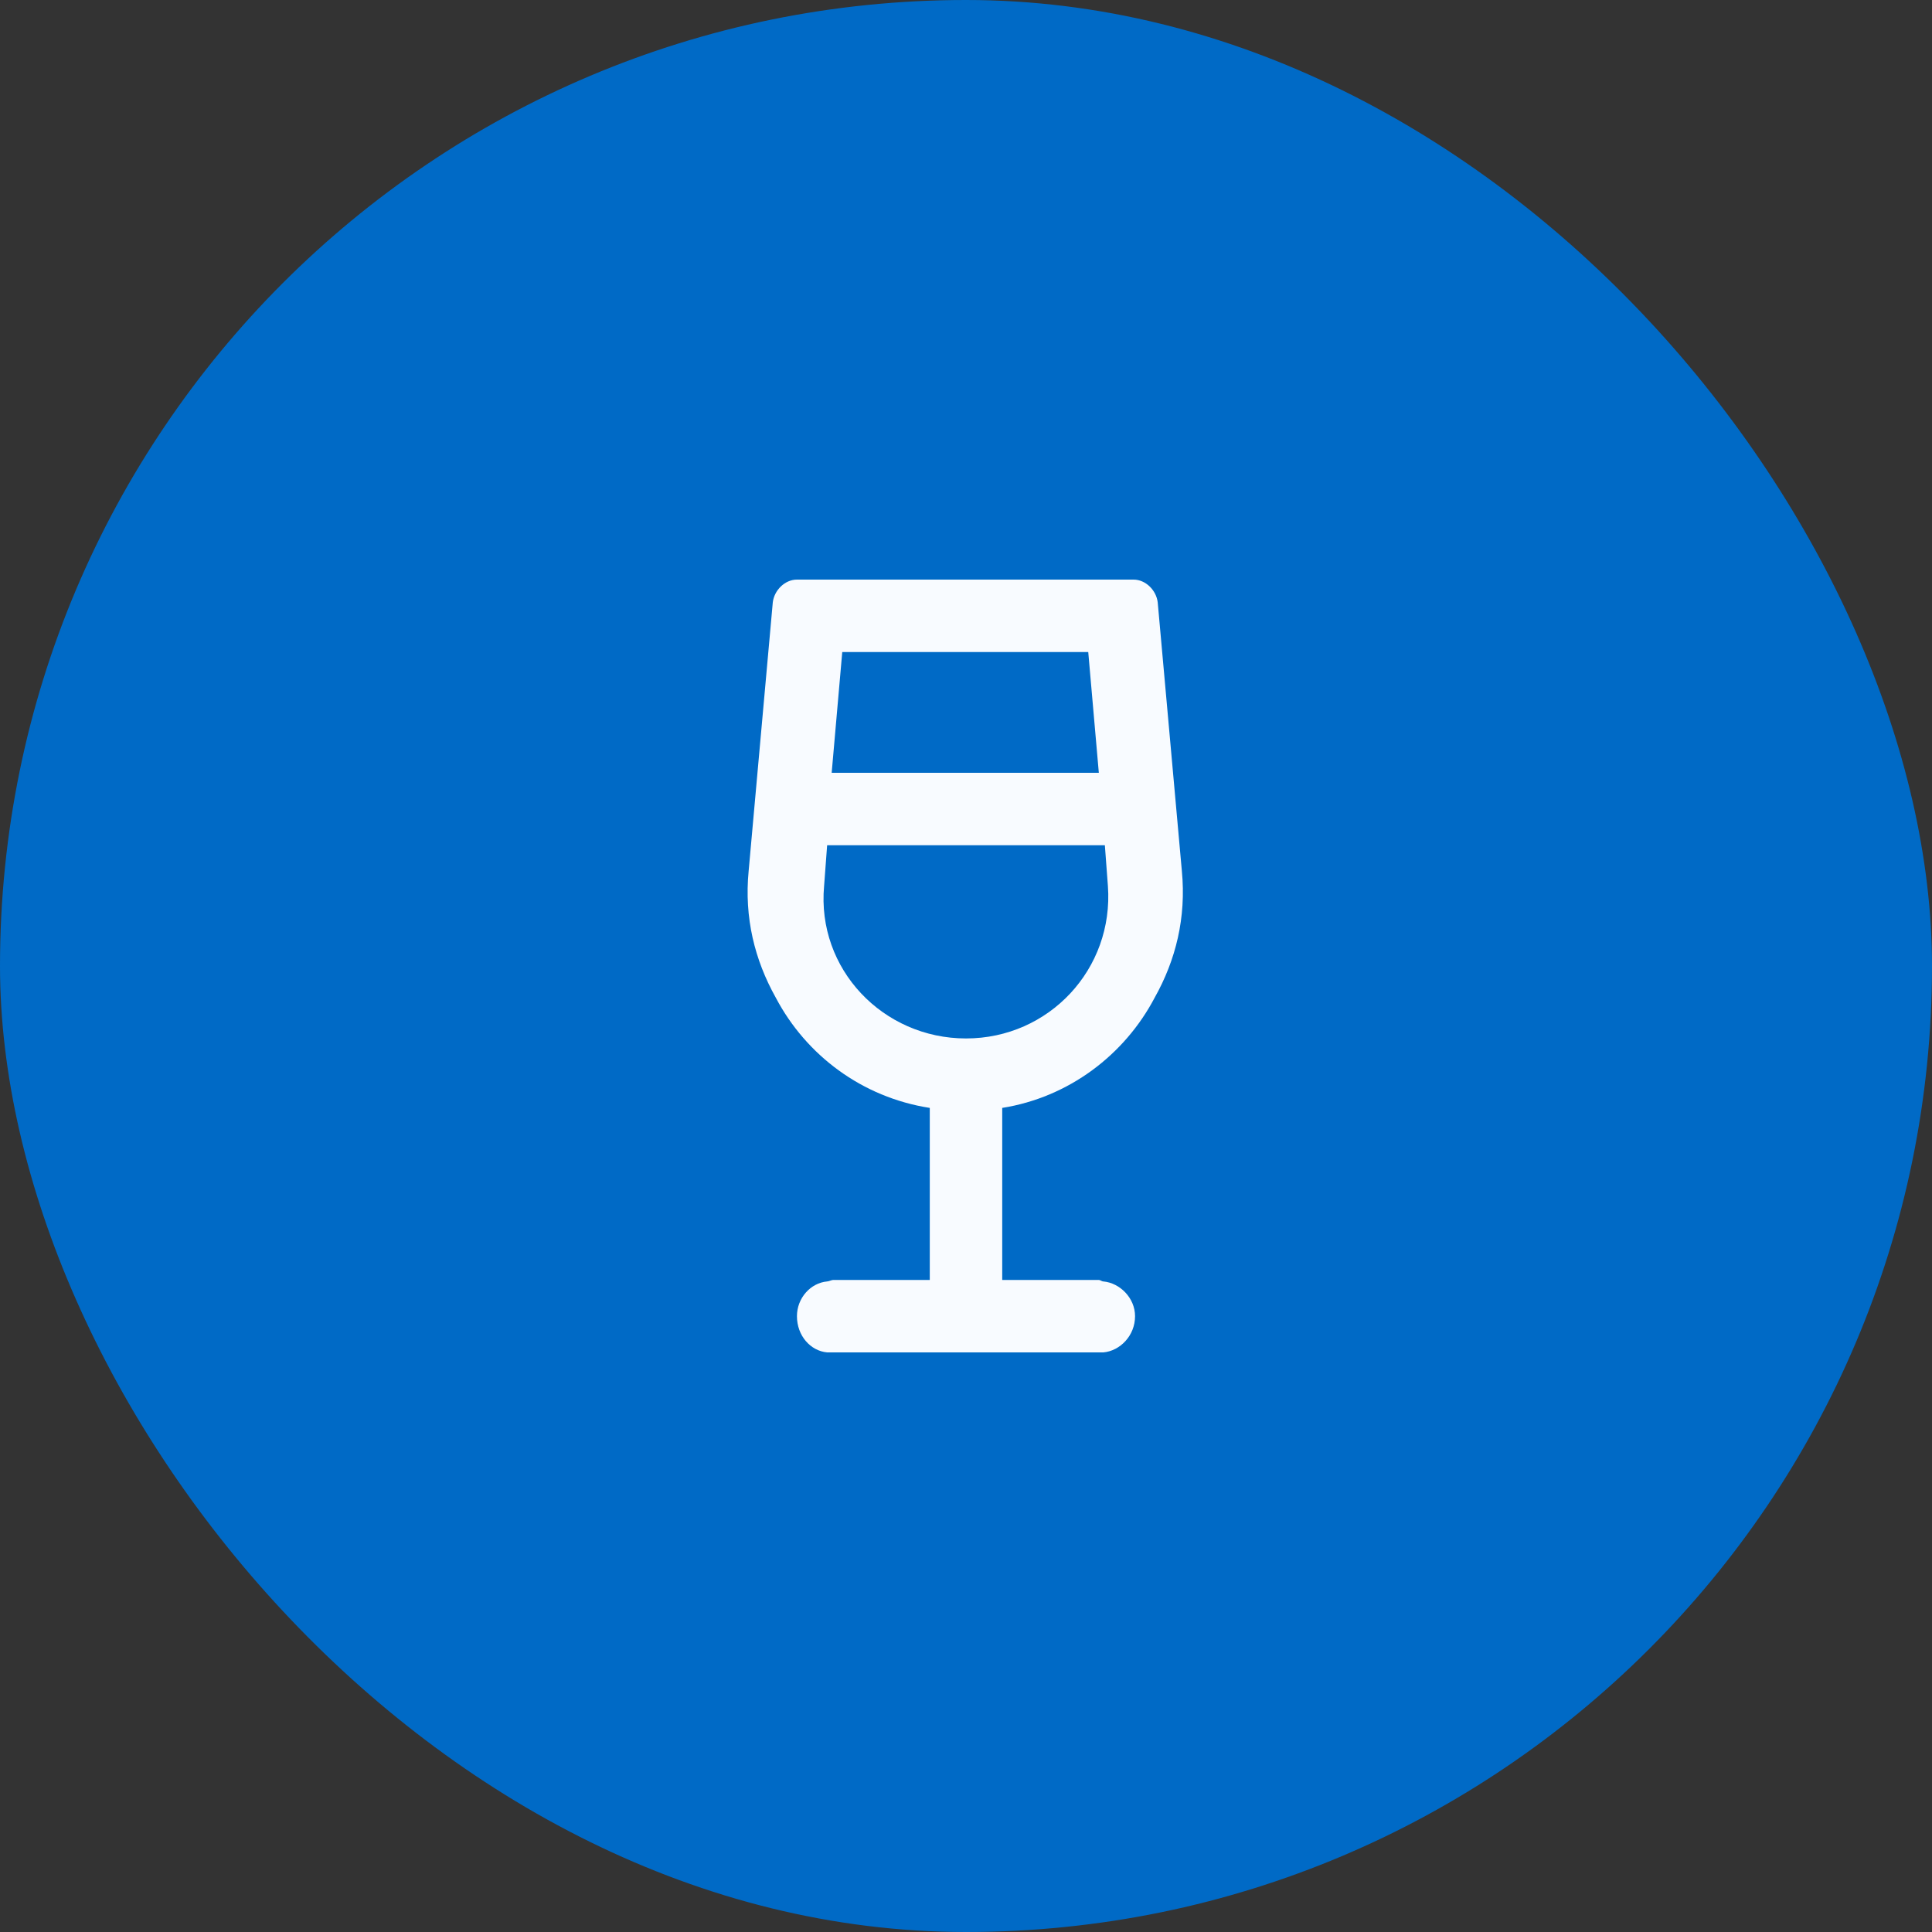 <svg width="40" height="40" viewBox="0 0 40 40" fill="none" xmlns="http://www.w3.org/2000/svg">
<rect x="0" y="0" width="40" height="40" fill="#333333" stroke="none"/>
<rect width="40" height="40" rx="20" fill="#006AC6"/>
<path d="M20.75 26.5H22.75C22.781 26.5 22.812 26.531 22.844 26.531C23.188 26.562 23.5 26.875 23.5 27.25C23.5 27.656 23.188 27.969 22.844 28C22.812 28 22.781 28 22.75 28H20H17.25H17.219C17.188 28 17.156 28 17.125 28C16.781 27.969 16.5 27.656 16.5 27.25C16.5 26.875 16.781 26.562 17.125 26.531C17.156 26.531 17.219 26.5 17.25 26.5H19.25V22.938C17.844 22.719 16.688 21.844 16.062 20.656C15.625 19.875 15.406 19 15.5 18.031L16 12.469C16.031 12.219 16.25 12 16.5 12H16.75H23.25H23.469C23.719 12 23.938 12.219 23.969 12.469L24.469 18.031C24.562 19 24.344 19.875 23.906 20.656C23.281 21.844 22.125 22.719 20.75 22.938V26.5ZM17.438 13.5L17.219 16H22.75L22.531 13.5H17.438ZM17.125 17.5L17.062 18.344C16.906 20.062 18.281 21.5 20 21.5C21.719 21.5 23.062 20.062 22.938 18.344L22.875 17.5H17.125Z" fill="#F8FBFF"/>
</svg>
